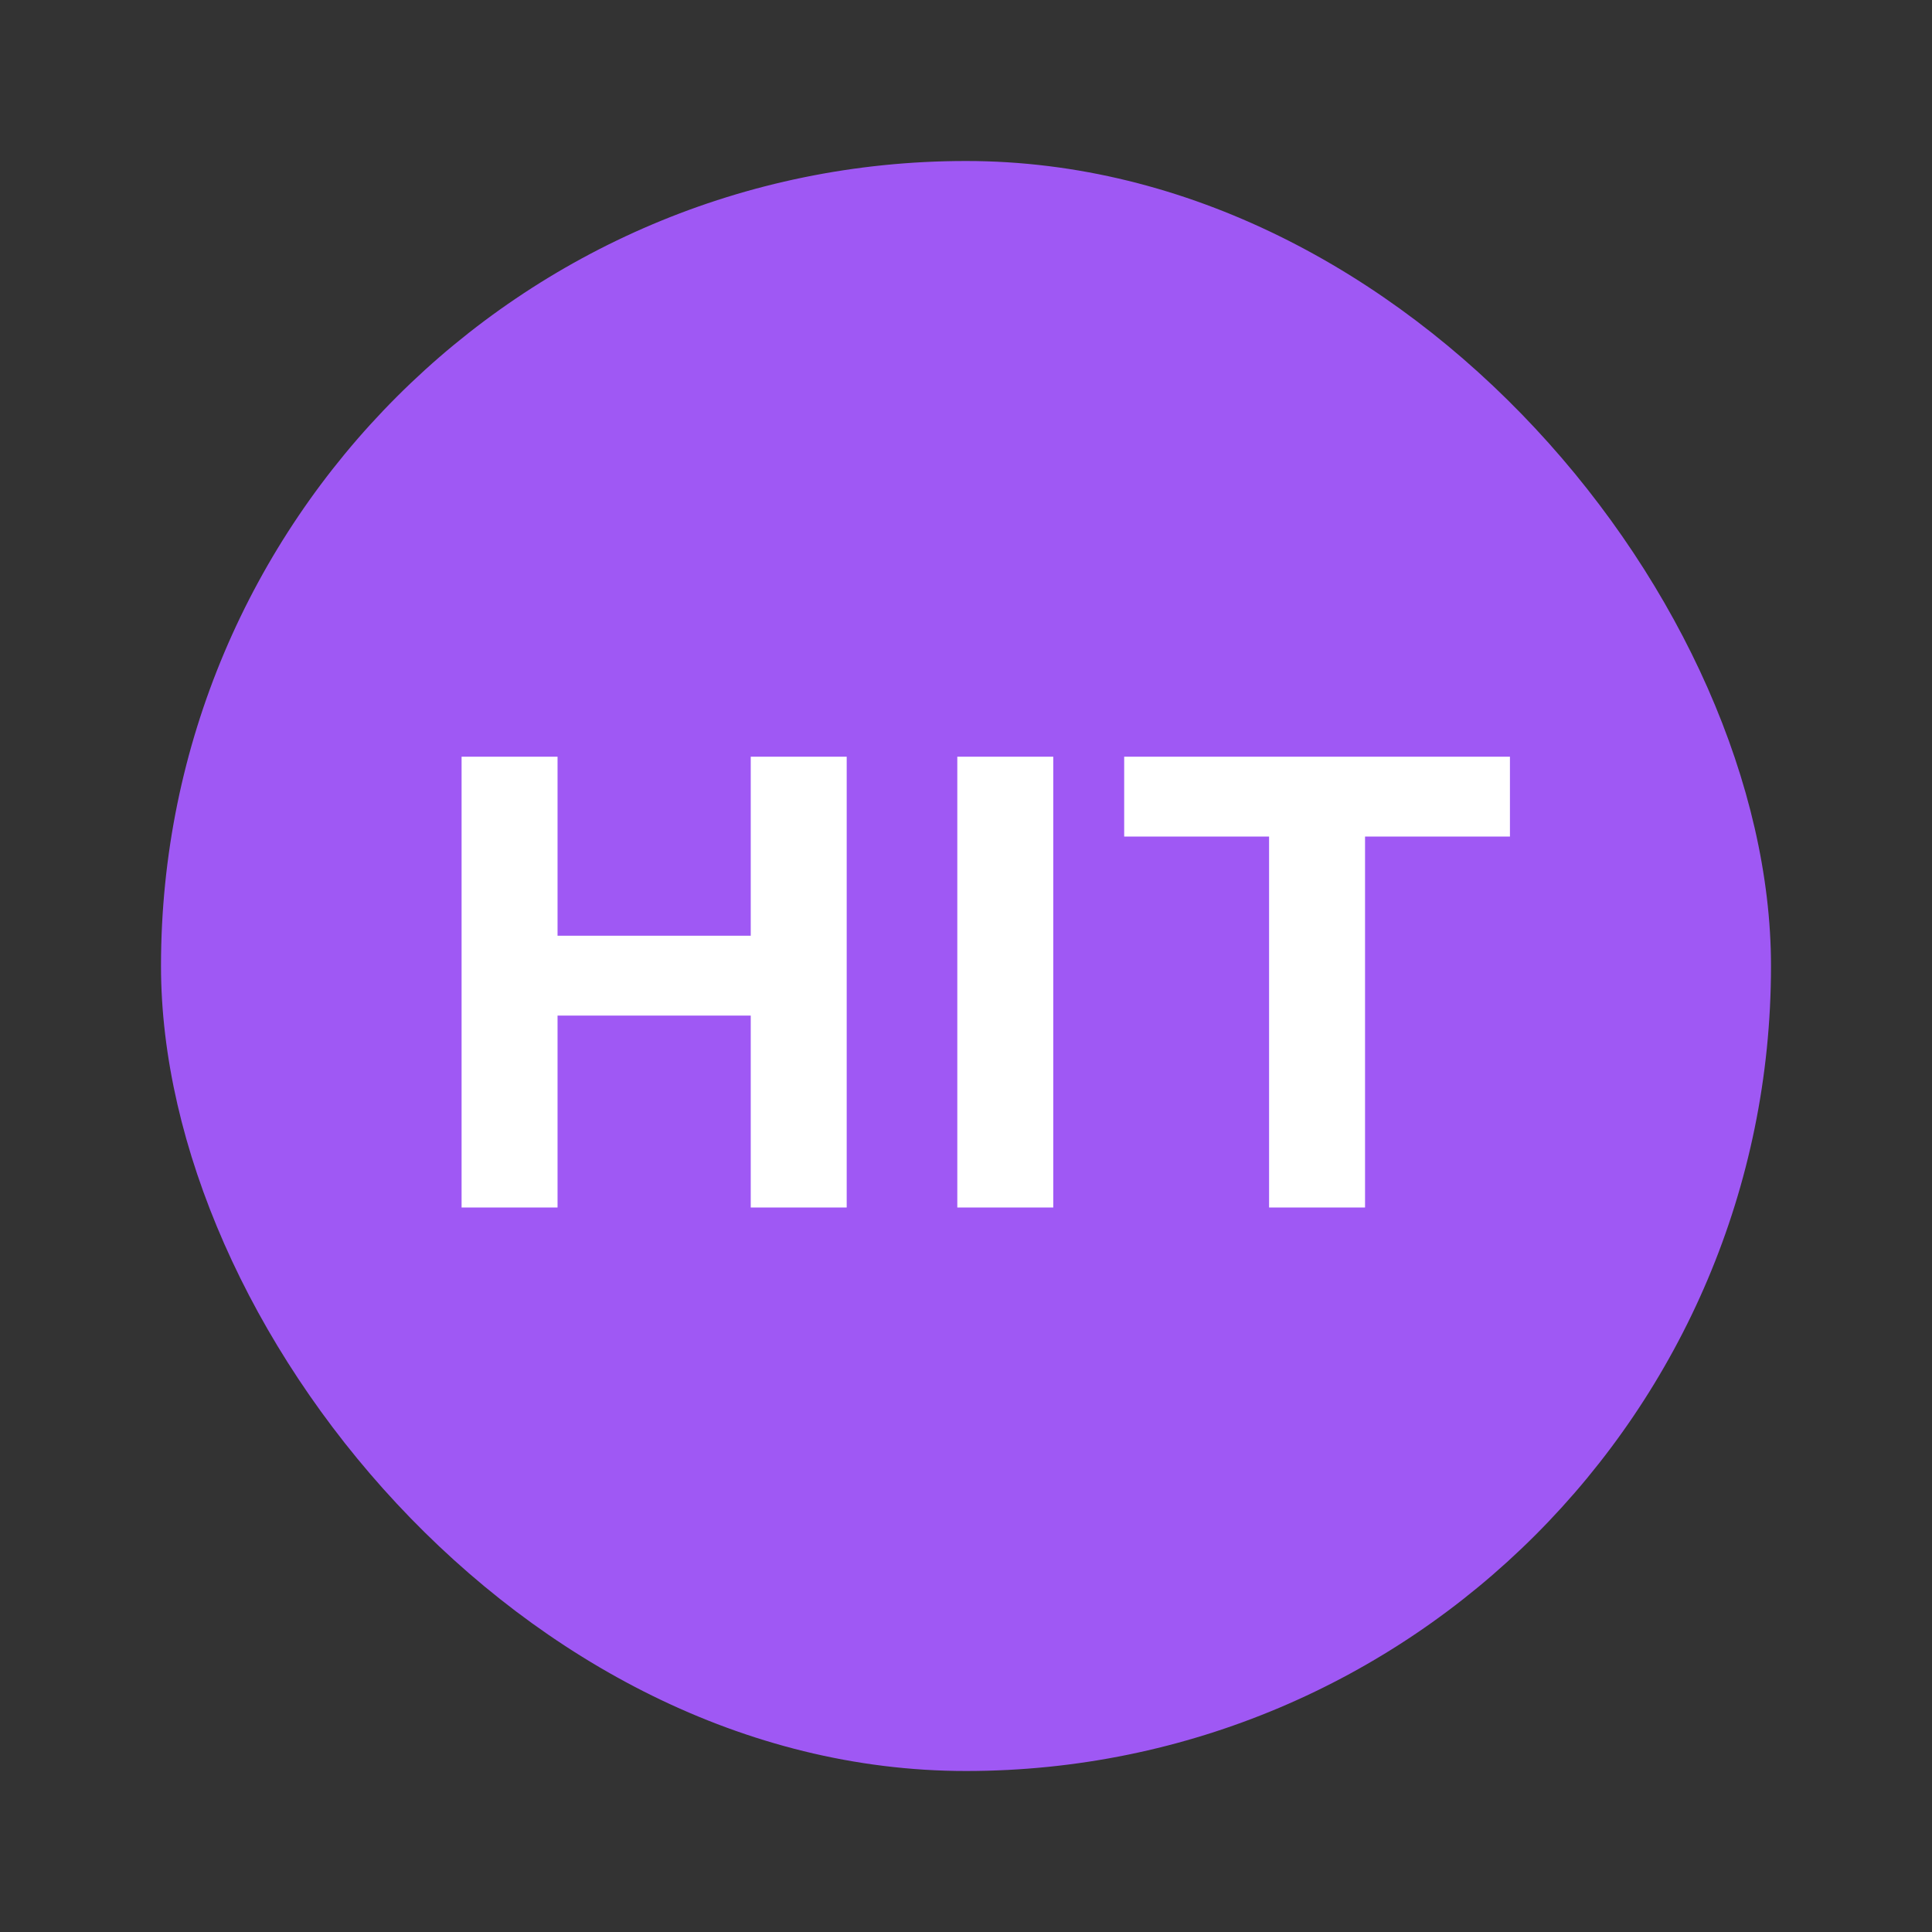 <svg width="24" height="24" viewBox="0 0 24 24" fill="none" xmlns="http://www.w3.org/2000/svg">
<rect x="0" y="0" width="24" height="24" fill="#333333" stroke="none"/>
<rect x="2" y="2" width="20" height="20" rx="10" fill="#9F58F4"/>
<path d="M5.734 15V9.4H6.926V11.624H9.326V9.4H10.518V15H9.326V12.616H6.926V15H5.734ZM11.892 15V9.4H13.084V15H11.892ZM15.765 15V10.392H13.965V9.4H18.757V10.392H16.957V15H15.765Z" fill="white"/>
</svg>
